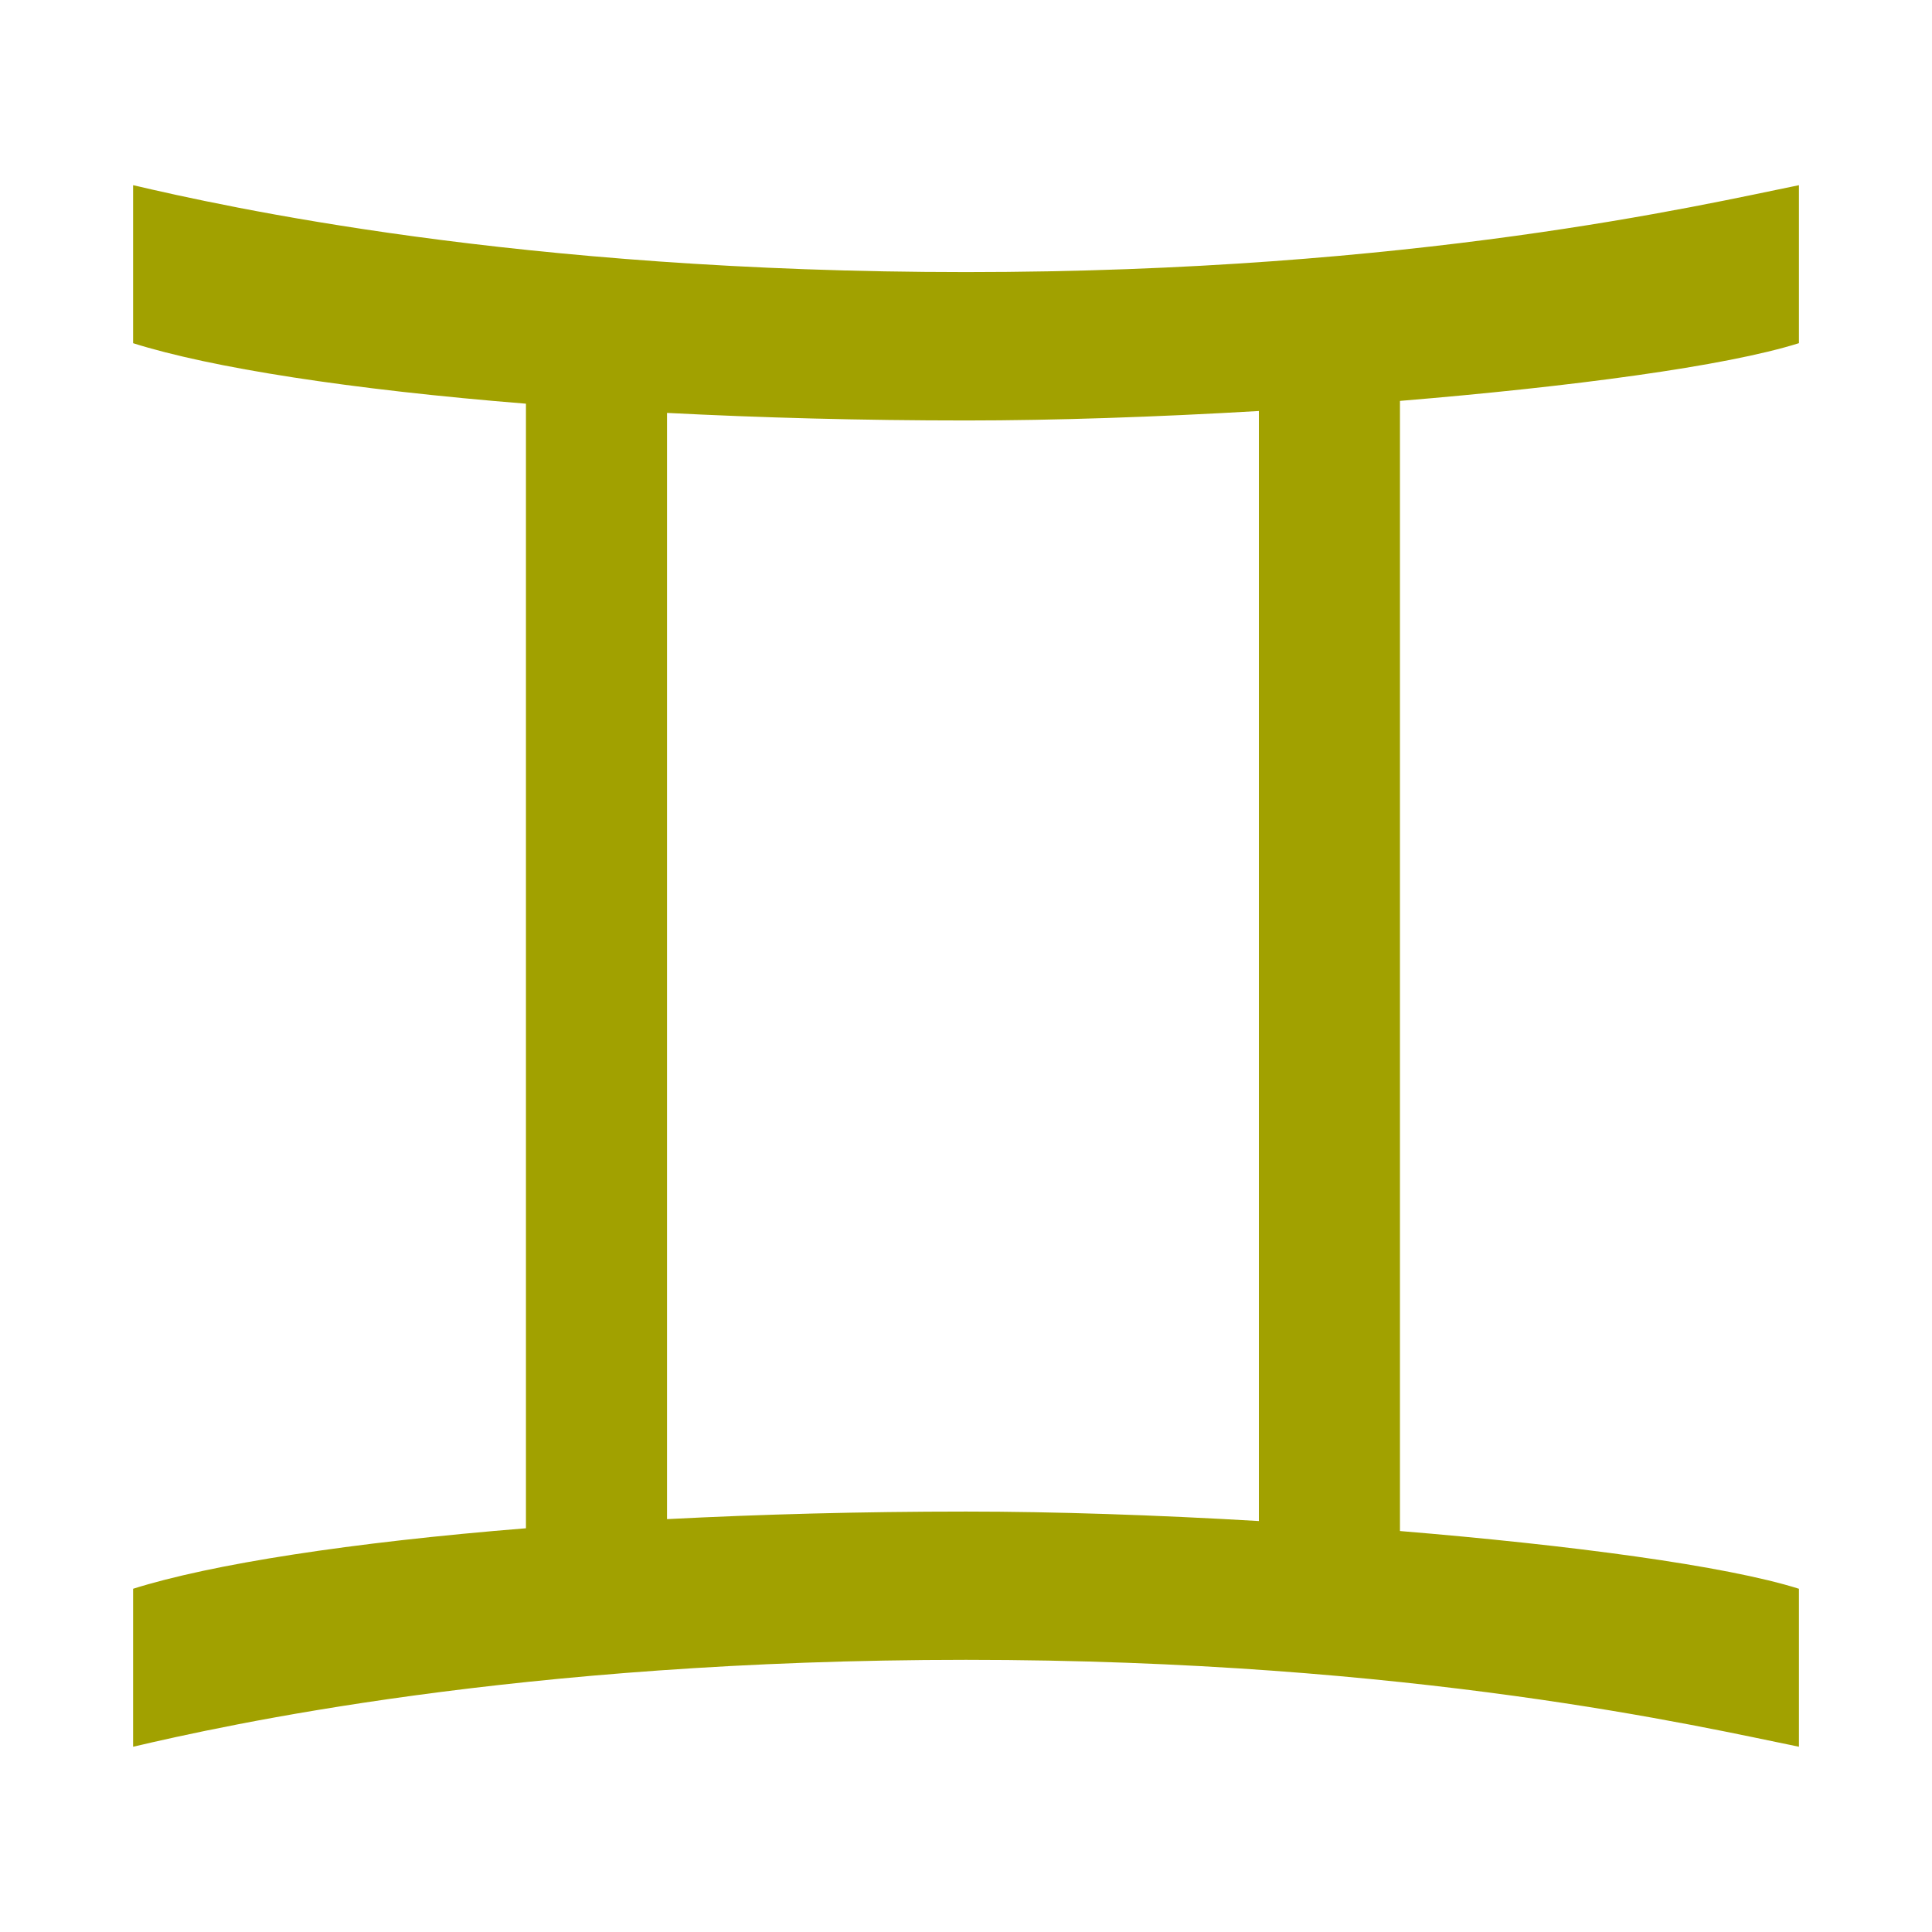 <?xml version="1.0" encoding="UTF-8" standalone="no"?>
<!-- Created with Inkscape (http://www.inkscape.org/) -->

<svg
   xmlns:dc="http://purl.org/dc/elements/1.1/"
   xmlns:cc="http://creativecommons.org/ns#"
   xmlns:rdf="http://www.w3.org/1999/02/22-rdf-syntax-ns#"
   xmlns:svg="http://www.w3.org/2000/svg"
   xmlns="http://www.w3.org/2000/svg"
   xmlns:sodipodi="http://sodipodi.sourceforge.net/DTD/sodipodi-0.dtd"
   xmlns:inkscape="http://www.inkscape.org/namespaces/inkscape"
   width="225"
   height="225"
   viewBox="0 0 59.531 59.531"
   version="1.1"
   id="svg7304"
   inkscape:version="0.92.2 (5c3e80d, 2017-08-06)"
   sodipodi:docname="Gemini.svg">
  <title
     id="title7883">Gemini</title>
  <defs
     id="defs7298" />
  <sodipodi:namedview
     id="base"
     pagecolor="#ffffff"
     bordercolor="#666666"
     borderopacity="1.0"
     inkscape:pageopacity="0.0"
     inkscape:pageshadow="2"
     inkscape:zoom="1.4"
     inkscape:cx="95.765196"
     inkscape:cy="149.44161"
     inkscape:document-units="mm"
     inkscape:current-layer="layer1"
     showgrid="false"
     units="px" />
  <g
     inkscape:label="Layer 1"
     inkscape:groupmode="layer"
     id="layer1"
     transform="translate(13.985,-88.168)">
    <path
       style="fill:#a1a100;fill-opacity:1;stroke:none;stroke-width:0.265px;stroke-linecap:butt;stroke-linejoin:miter;stroke-opacity:1"
       d="m -9.884,93.875 v 4.868 c 2.404,0.758 6.699,1.429 12.105,1.864 v 34.652 c -5.406,0.435 -9.701,1.106 -12.105,1.864 v 4.868 c 2.805,-0.656 11.842,-2.678 25.665,-2.678 13.822,0 22.67,2.07 25.665,2.678 v -4.868 c -2.253,-0.711 -7.029,-1.344 -12.294,-1.779 v -34.823 c 5.265,-0.435 10.041,-1.068 12.294,-1.779 v -4.868 c -2.994,0.608 -11.842,2.678 -25.665,2.678 -13.822,0 -22.859,-2.023 -25.665,-2.678 z M 24.805,100.831 v 34.205 c -3.164,-0.186 -6.308,-0.292 -9.024,-0.292 -3.233,0 -6.328,0.085 -9.213,0.233 v -34.086 c 2.885,0.148 5.98,0.233 9.213,0.233 2.716,0 5.861,-0.106 9.024,-0.292 z"
       id="path7860"
       inkscape:connector-curvature="0" />
  </g>
</svg>

